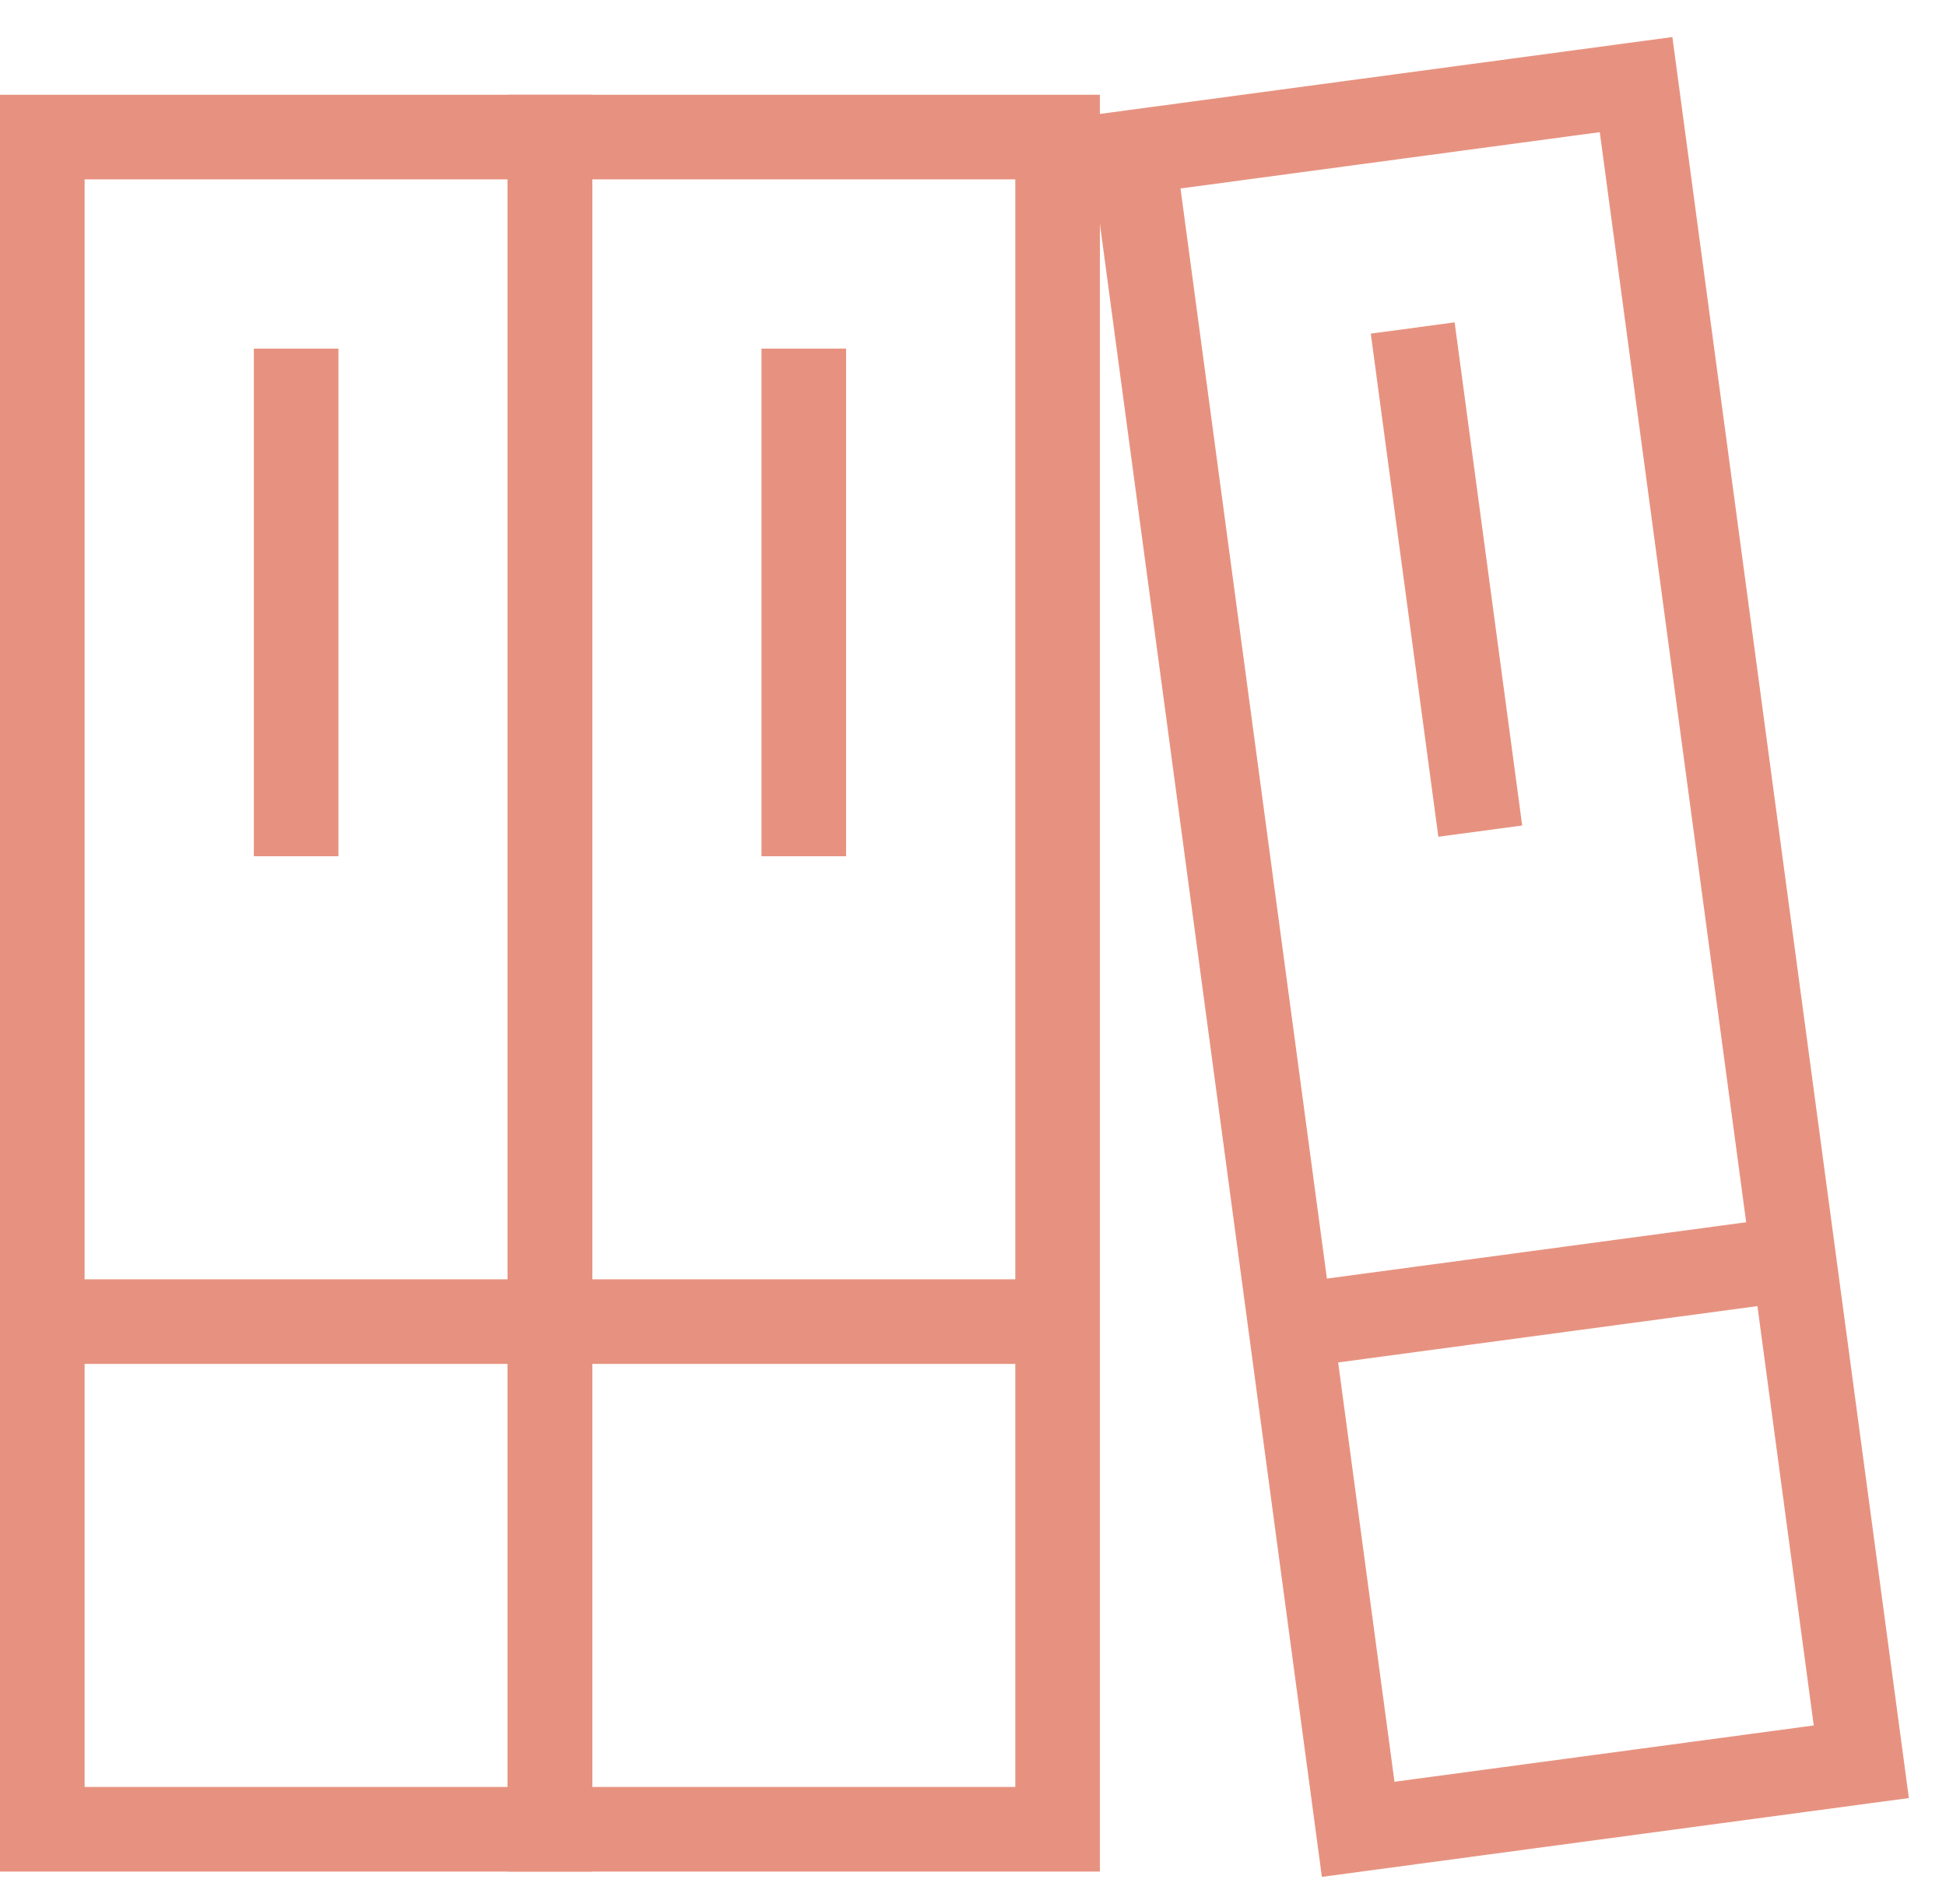 <svg width="46" height="45" viewBox="0 0 46 45" fill="none" xmlns="http://www.w3.org/2000/svg">
<path d="M1 31.24H13" stroke="#E79280" stroke-width="2" stroke-miterlimit="10"/>
<path d="M13 31.24H25" stroke="#E79280" stroke-width="2" stroke-miterlimit="10"/>
<path d="M30.51 31.347L42.403 29.749" stroke="#E79280" stroke-width="2" stroke-miterlimit="10"/>
<path d="M13 3.24H1V43.24H13V3.24Z" stroke="#E79280" stroke-width="2" stroke-miterlimit="10" stroke-linecap="square"/>
<path d="M7 9.24V19.24" stroke="#E79280" stroke-width="2" stroke-miterlimit="10" stroke-linecap="square"/>
<path d="M25 3.24H13V43.24H25V3.24Z" stroke="#E79280" stroke-width="2" stroke-miterlimit="10" stroke-linecap="square"/>
<path d="M19 9.24V19.24" stroke="#E79280" stroke-width="2" stroke-miterlimit="10" stroke-linecap="square"/>
<path d="M38.674 2L26.781 3.597L32.105 43.241L43.998 41.644L38.674 2Z" stroke="#E79280" stroke-width="2" stroke-miterlimit="10" stroke-linecap="square"/>
<path d="M33.527 8.744L34.858 18.655" stroke="#E79280" stroke-width="2" stroke-miterlimit="10" stroke-linecap="square"/>
</svg>
